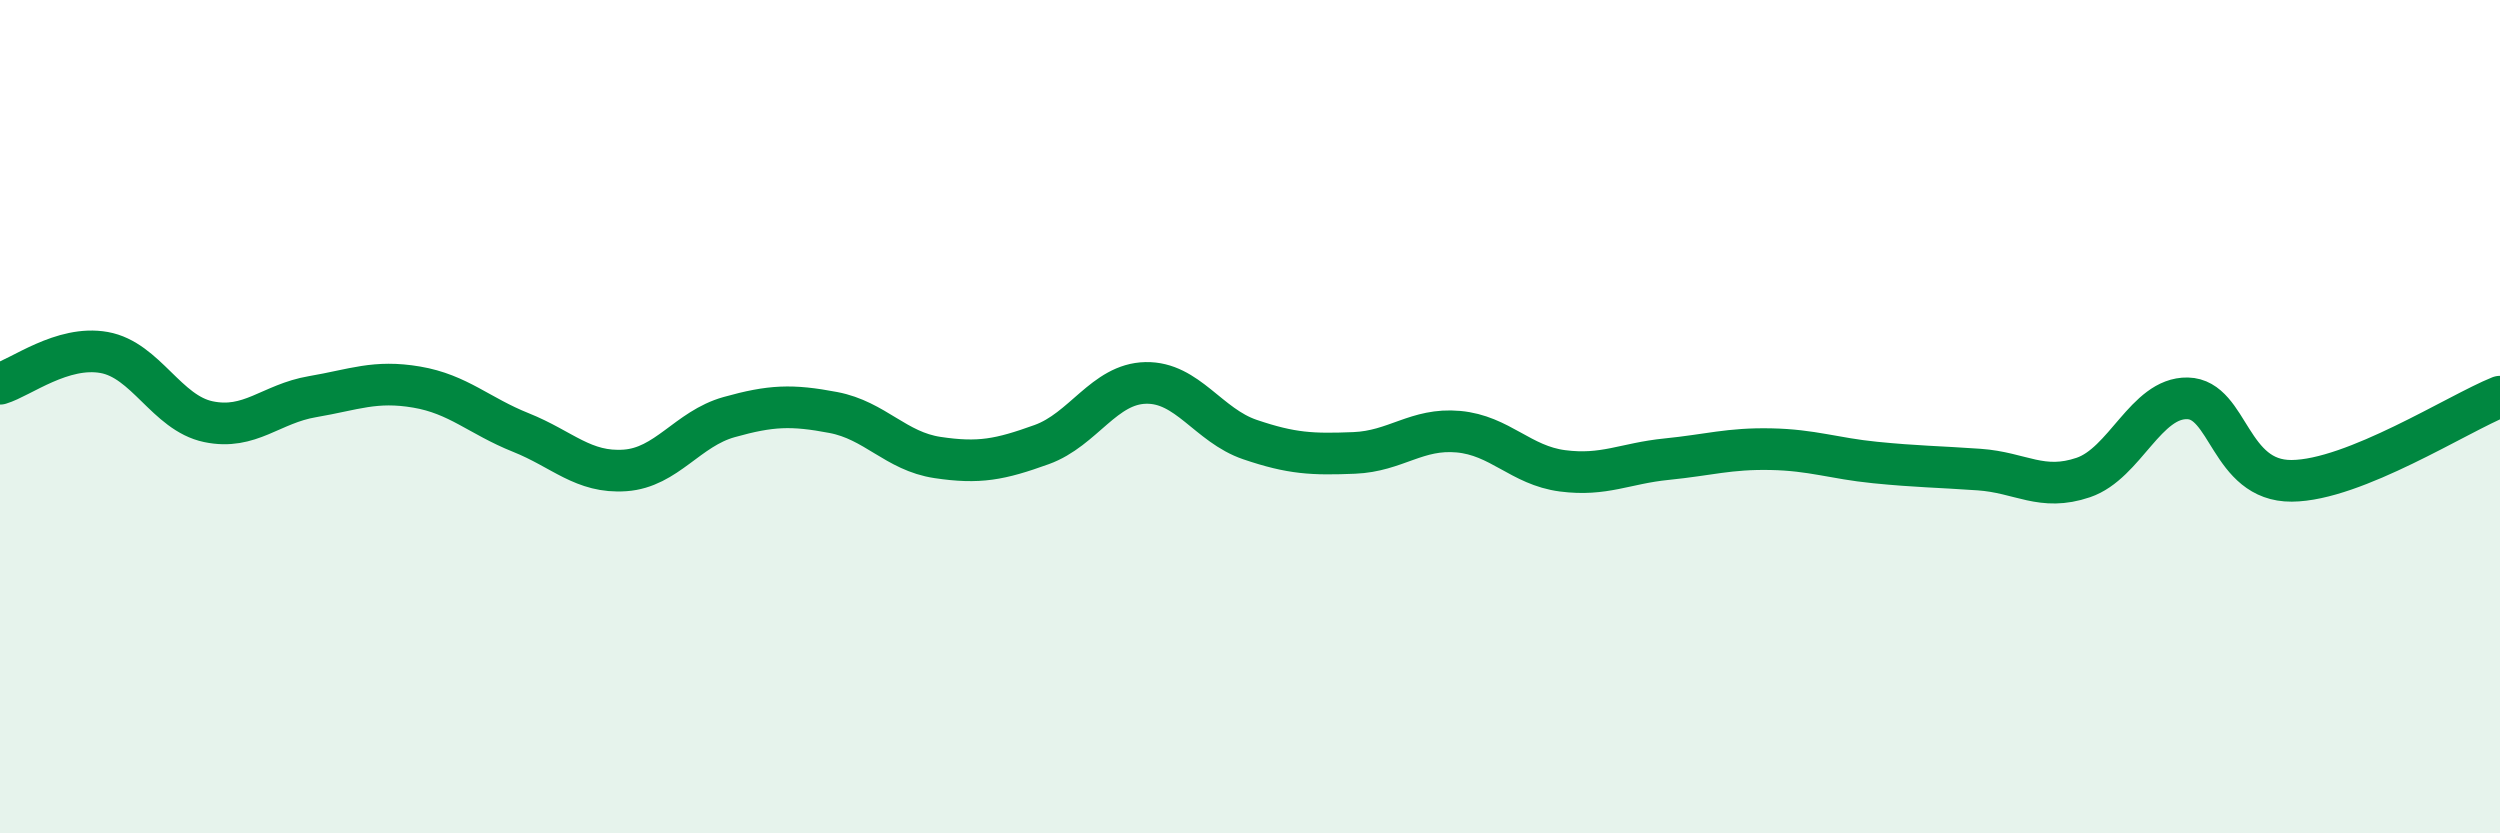 
    <svg width="60" height="20" viewBox="0 0 60 20" xmlns="http://www.w3.org/2000/svg">
      <path
        d="M 0,9.21 C 0.5,9.06 1.5,8.28 2.5,8.46 C 3.5,8.64 4,9.91 5,10.12 C 6,10.33 6.5,9.69 7.5,9.52 C 8.5,9.35 9,9.12 10,9.29 C 11,9.46 11.5,9.98 12.5,10.38 C 13.5,10.78 14,11.36 15,11.29 C 16,11.22 16.5,10.29 17.5,10.01 C 18.5,9.73 19,9.71 20,9.9 C 21,10.09 21.5,10.83 22.5,10.98 C 23.5,11.13 24,11.03 25,10.67 C 26,10.31 26.5,9.21 27.5,9.19 C 28.5,9.17 29,10.21 30,10.55 C 31,10.89 31.5,10.91 32.5,10.87 C 33.5,10.83 34,10.27 35,10.36 C 36,10.45 36.5,11.17 37.5,11.3 C 38.5,11.43 39,11.12 40,11.02 C 41,10.92 41.5,10.76 42.5,10.78 C 43.5,10.8 44,11 45,11.1 C 46,11.2 46.5,11.2 47.5,11.27 C 48.5,11.34 49,11.8 50,11.46 C 51,11.12 51.5,9.54 52.5,9.56 C 53.5,9.58 53.5,11.55 55,11.54 C 56.5,11.53 59,9.92 60,9.52L60 20L0 20Z"
        fill="#008740"
        opacity="0.1"
        stroke-linecap="round"
        stroke-linejoin="round"
      />
      <path
        d="M 0,9.21 C 0.5,9.06 1.5,8.28 2.5,8.46 C 3.5,8.64 4,9.91 5,10.12 C 6,10.33 6.5,9.69 7.5,9.52 C 8.5,9.35 9,9.12 10,9.29 C 11,9.46 11.5,9.98 12.5,10.38 C 13.5,10.78 14,11.36 15,11.29 C 16,11.22 16.5,10.29 17.5,10.01 C 18.5,9.73 19,9.71 20,9.9 C 21,10.09 21.5,10.83 22.5,10.98 C 23.5,11.13 24,11.03 25,10.67 C 26,10.31 26.5,9.21 27.5,9.19 C 28.5,9.17 29,10.21 30,10.55 C 31,10.89 31.5,10.91 32.5,10.87 C 33.5,10.83 34,10.27 35,10.36 C 36,10.45 36.5,11.17 37.5,11.3 C 38.5,11.43 39,11.12 40,11.02 C 41,10.92 41.5,10.76 42.5,10.78 C 43.5,10.8 44,11 45,11.1 C 46,11.2 46.5,11.2 47.5,11.27 C 48.5,11.34 49,11.8 50,11.46 C 51,11.12 51.5,9.54 52.5,9.56 C 53.5,9.58 53.5,11.55 55,11.54 C 56.5,11.53 59,9.92 60,9.52"
        stroke="#008740"
        stroke-width="1"
        fill="none"
        stroke-linecap="round"
        stroke-linejoin="round"
      />
    </svg>
  